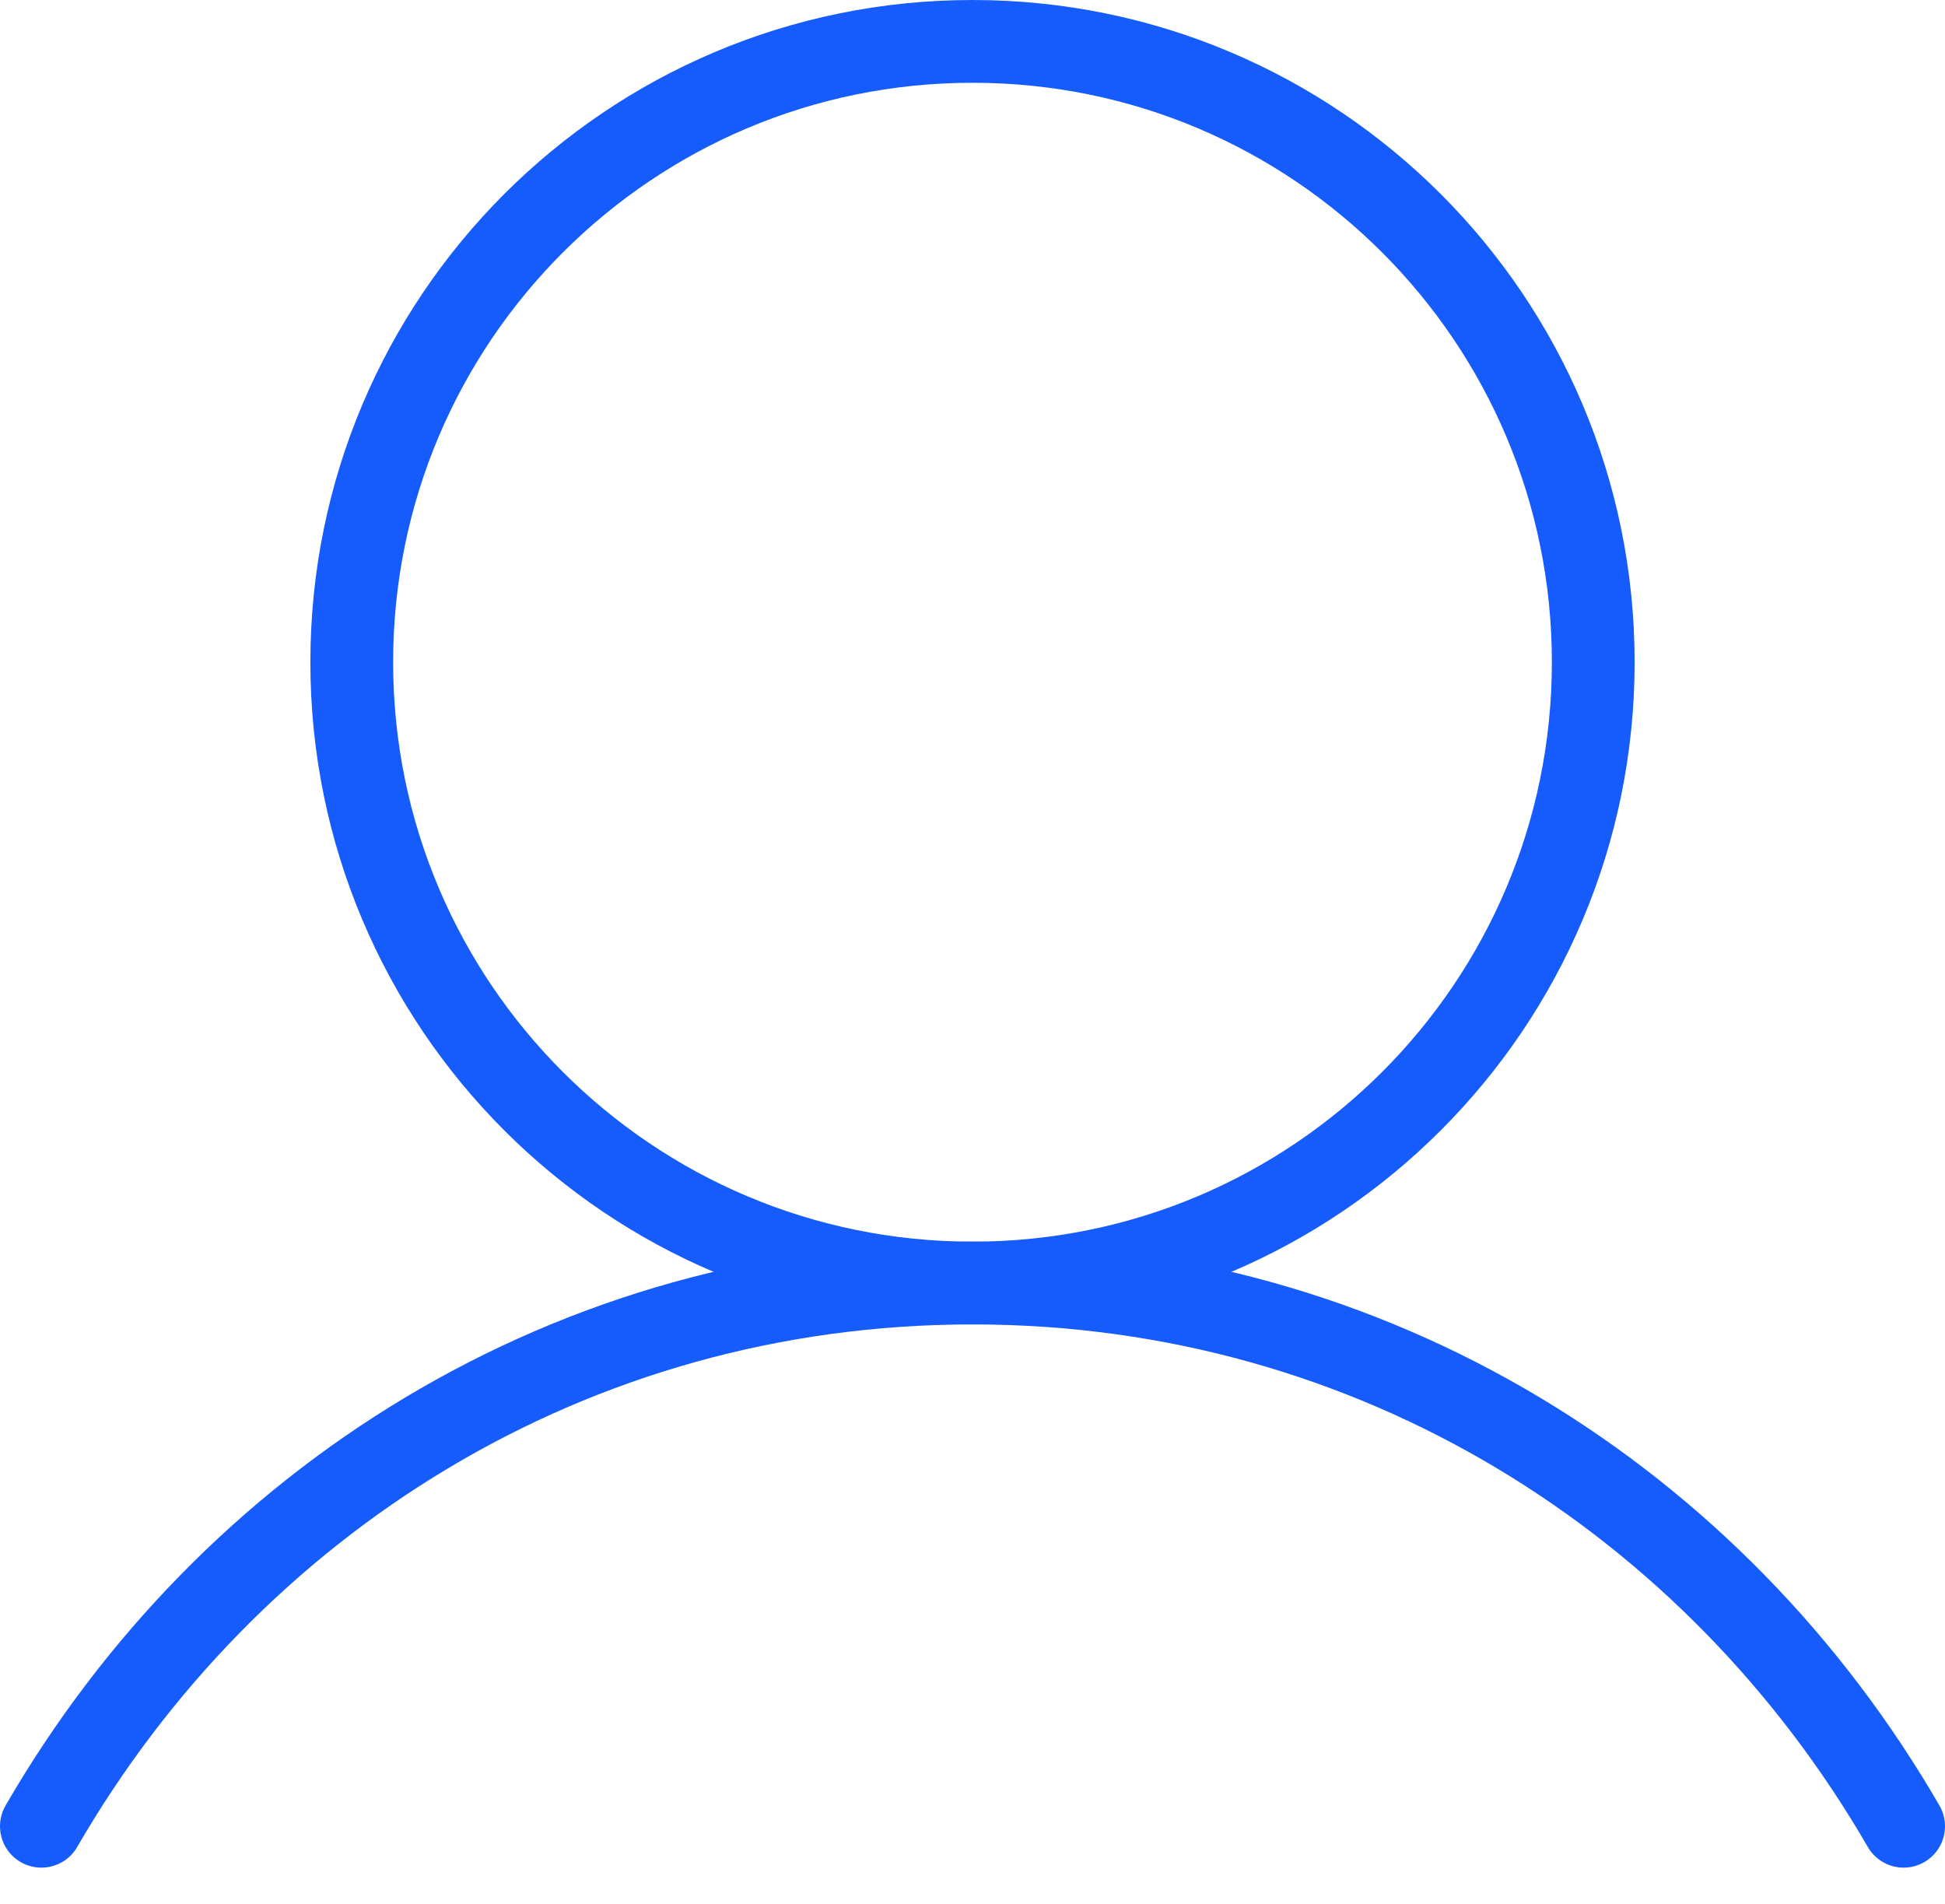 <svg width="47" height="46" viewBox="0 0 47 46" fill="none" xmlns="http://www.w3.org/2000/svg">
<path d="M23.5 31C31.784 31 38.5 24.284 38.5 16C38.5 7.716 31.784 1 23.5 1C15.216 1 8.5 7.716 8.5 16C8.5 24.284 15.216 31 23.5 31Z" stroke="#165CFD" stroke-width="2" stroke-linecap="round" stroke-linejoin="round"/>
<path d="M1 44.125C5.54 36.281 13.785 31 23.5 31C33.215 31 41.46 36.281 46 44.125" stroke="#165CFD" stroke-width="2" stroke-linecap="round" stroke-linejoin="round"/>
</svg>
